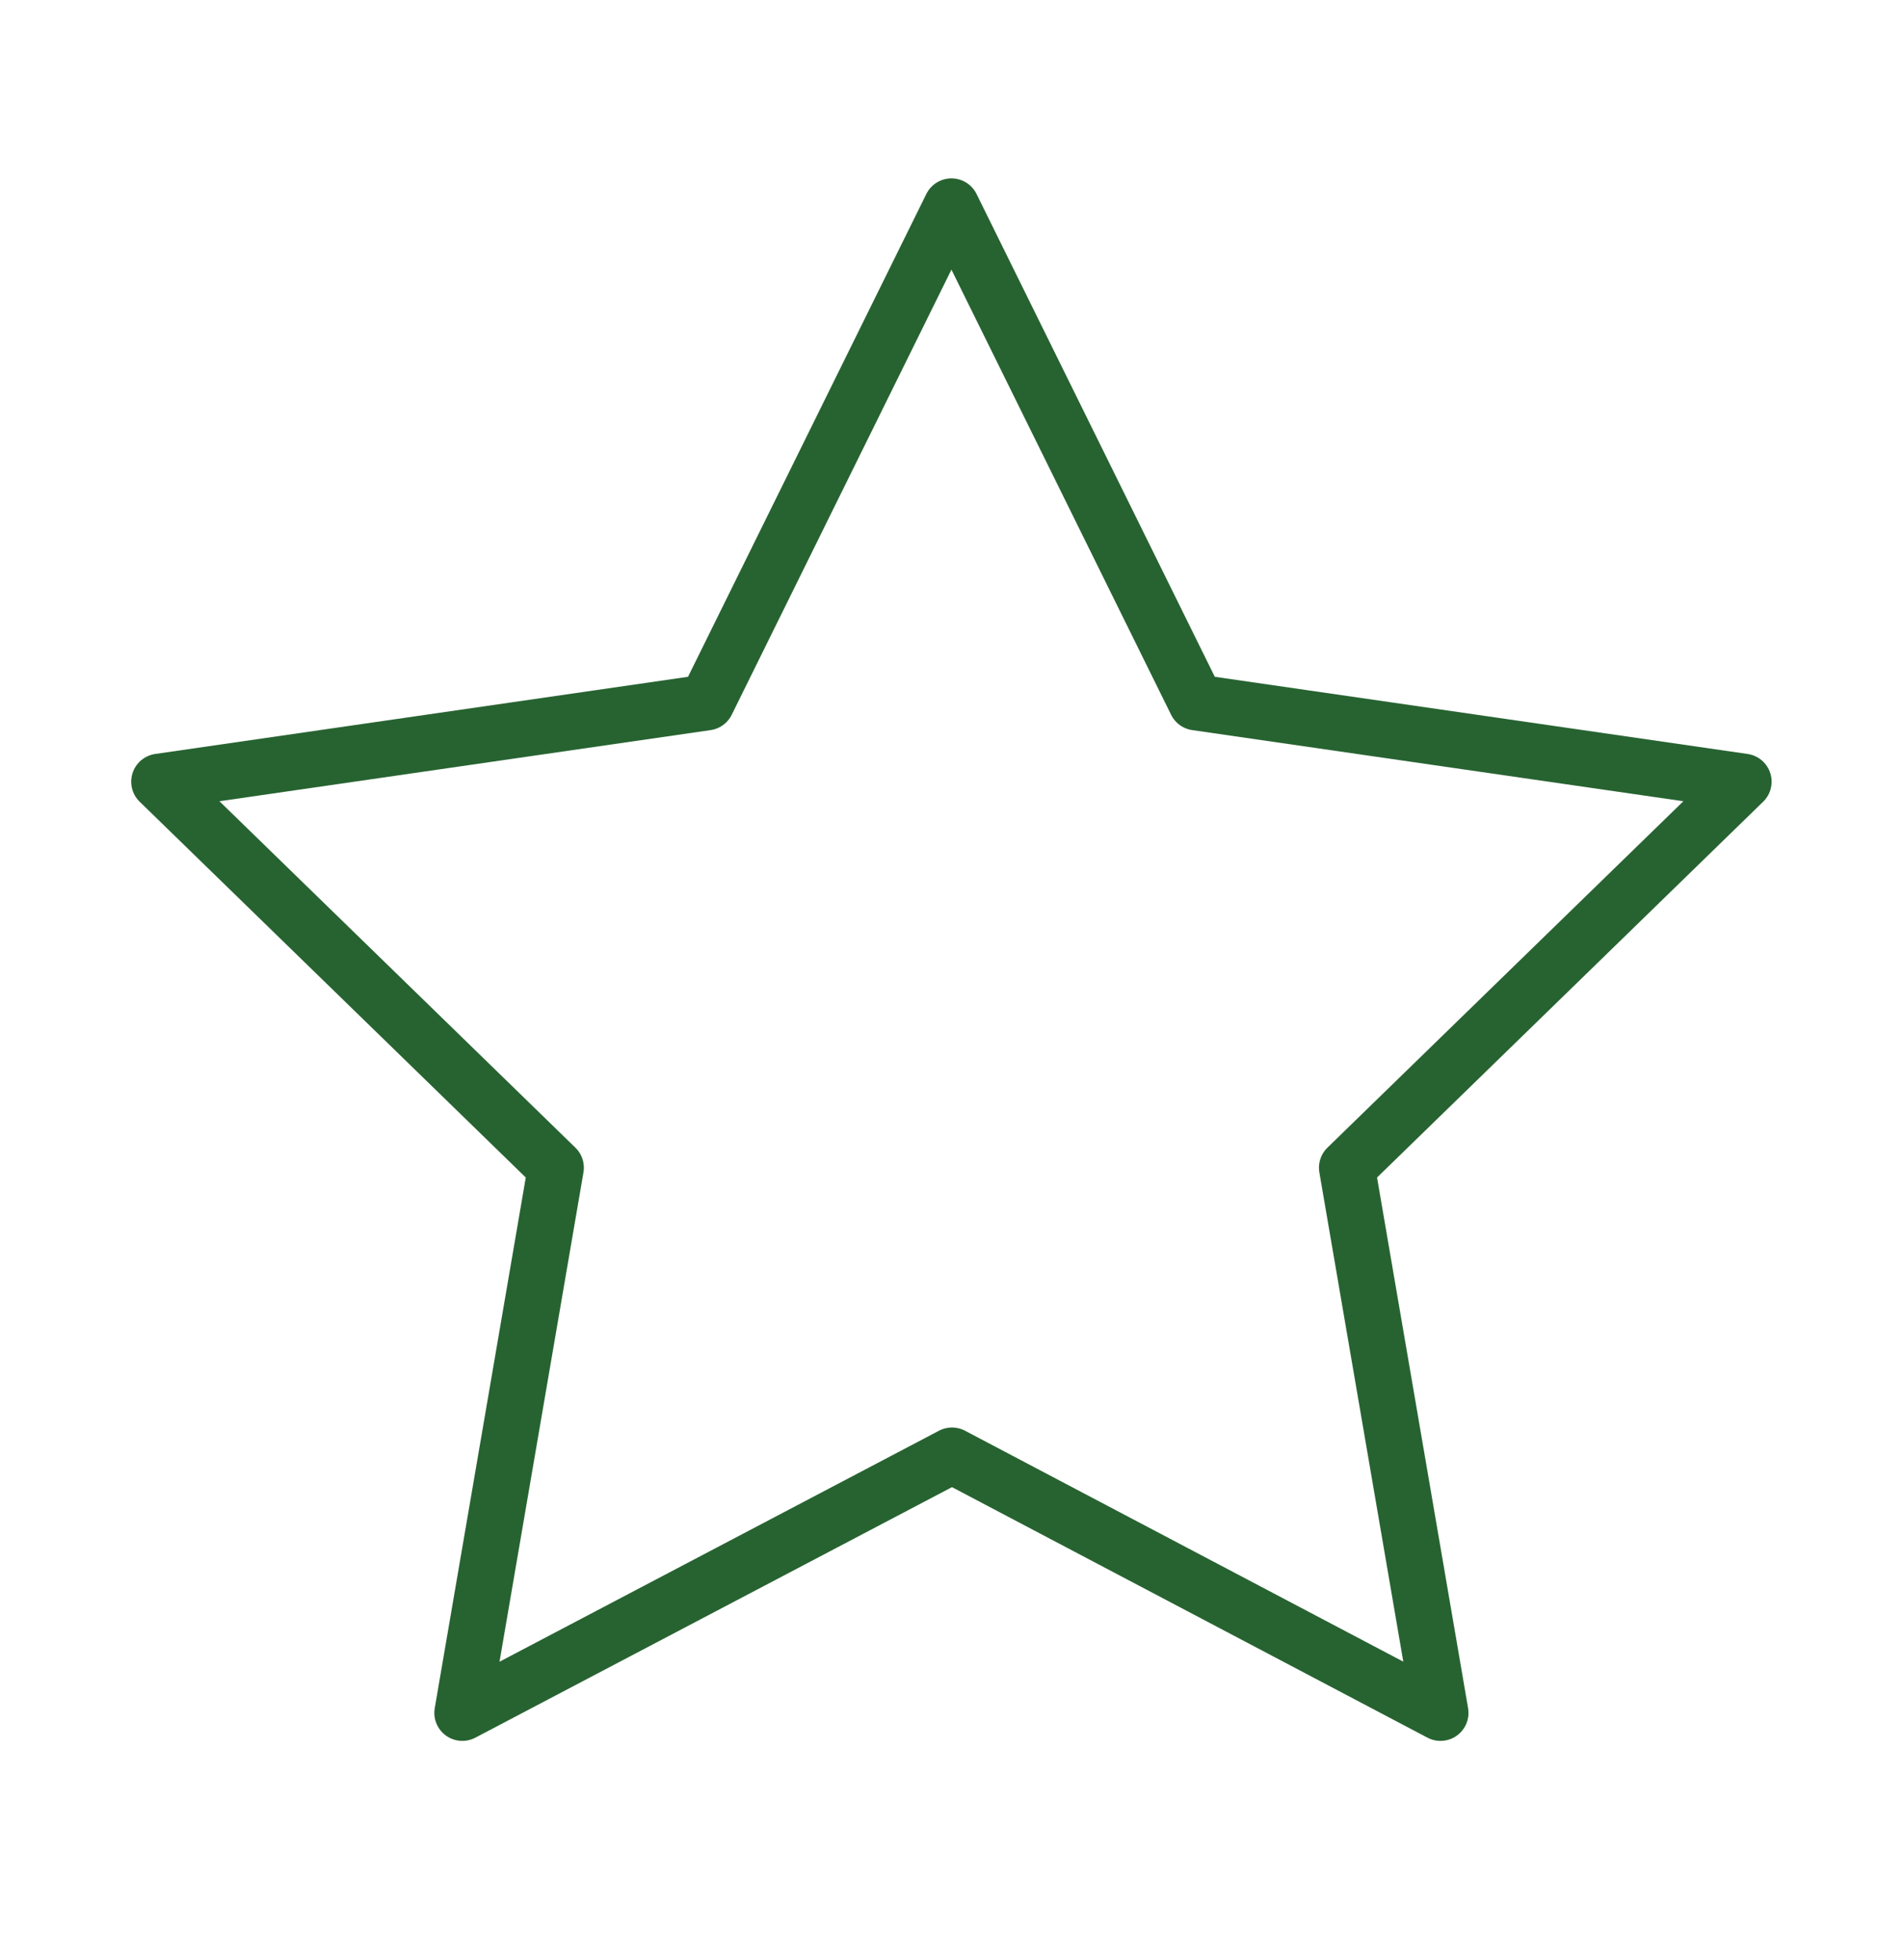 <svg width="34" height="35" viewBox="0 0 34 35" fill="none" xmlns="http://www.w3.org/2000/svg">
<g clip-path="url(#clip0_1080_280)">
<path d="M17 25.996L8.256 30.593L9.926 20.856L2.843 13.961L12.618 12.545L16.99 3.686L21.361 12.545L31.136 13.961L24.053 20.856L25.723 30.593L17 25.996Z" stroke="#276331" stroke-linecap="round" stroke-linejoin="round"/>
</g>
<defs>
<clipPath id="clip0_1080_280">
<rect width="34" height="34" fill="white" transform="translate(0 0.85)"/>
</clipPath>
</defs>
</svg>
